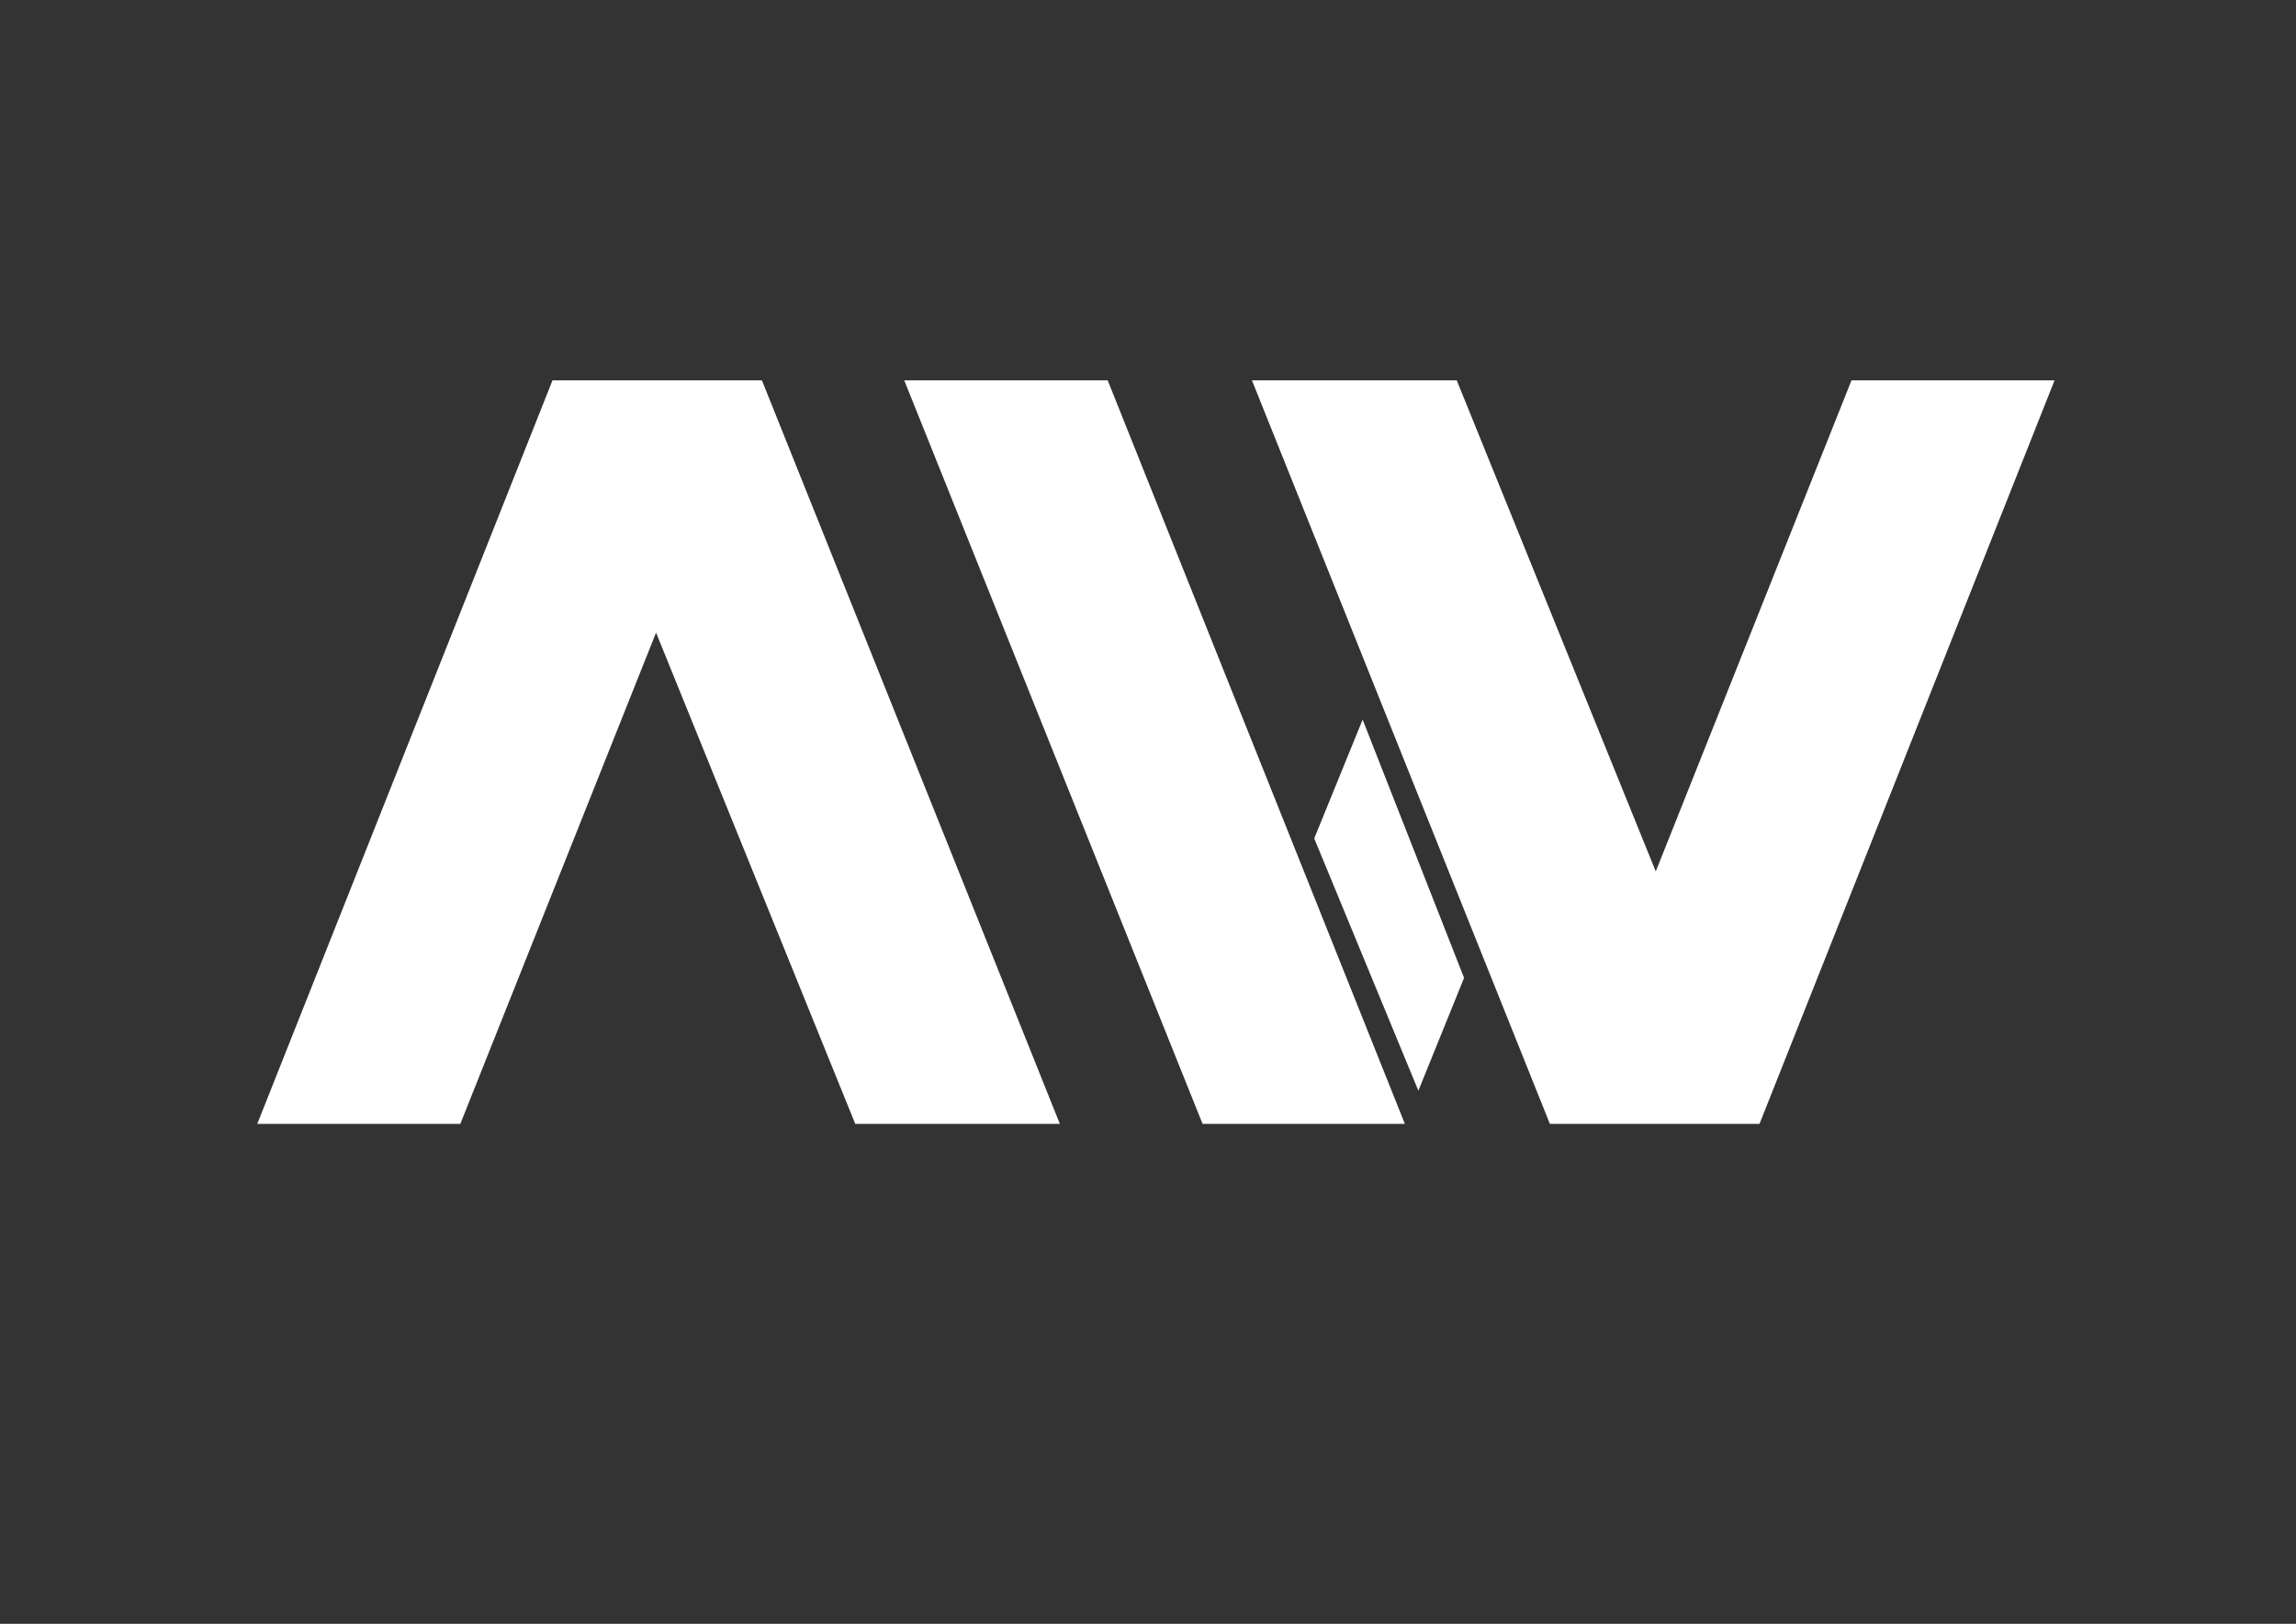 <?xml version="1.0" encoding="utf-8"?>
<!-- Generator: Adobe Illustrator 19.1.0, SVG Export Plug-In . SVG Version: 6.00 Build 0)  -->
<svg version="1.1" id="Layer_1" xmlns="http://www.w3.org/2000/svg" xmlns:xlink="http://www.w3.org/1999/xlink" x="0px" y="0px"
	 viewBox="0 0 1190.6 841.9" style="enable-background:new 0 0 1190.6 841.9;" xml:space="preserve">
<rect x="0" y="0" width="1190.6" height="841.9" fill="#333333" stroke="none"/>
<style type="text/css">
	.st0{fill:#FFFFFF;}
</style>
<g>
	<polygon class="st0" points="133.4,582.7 238.7,582.7 340.2,328 443.5,582.7 549.6,582.7 395.1,197.2 286.5,197.2 	"/>
	<polygon class="st0" points="468.9,197.2 574.4,197.2 728.5,582.7 623.6,582.7 	"/>
	<polygon class="st0" points="735.5,565.5 681.5,434.7 706.6,373.1 759.2,507 	"/>
	<polygon class="st0" points="1065.4,197.2 960.1,197.2 858.6,451.8 755.4,197.2 649.2,197.2 803.7,582.7 912.4,582.7 	"/>
</g>
</svg>
